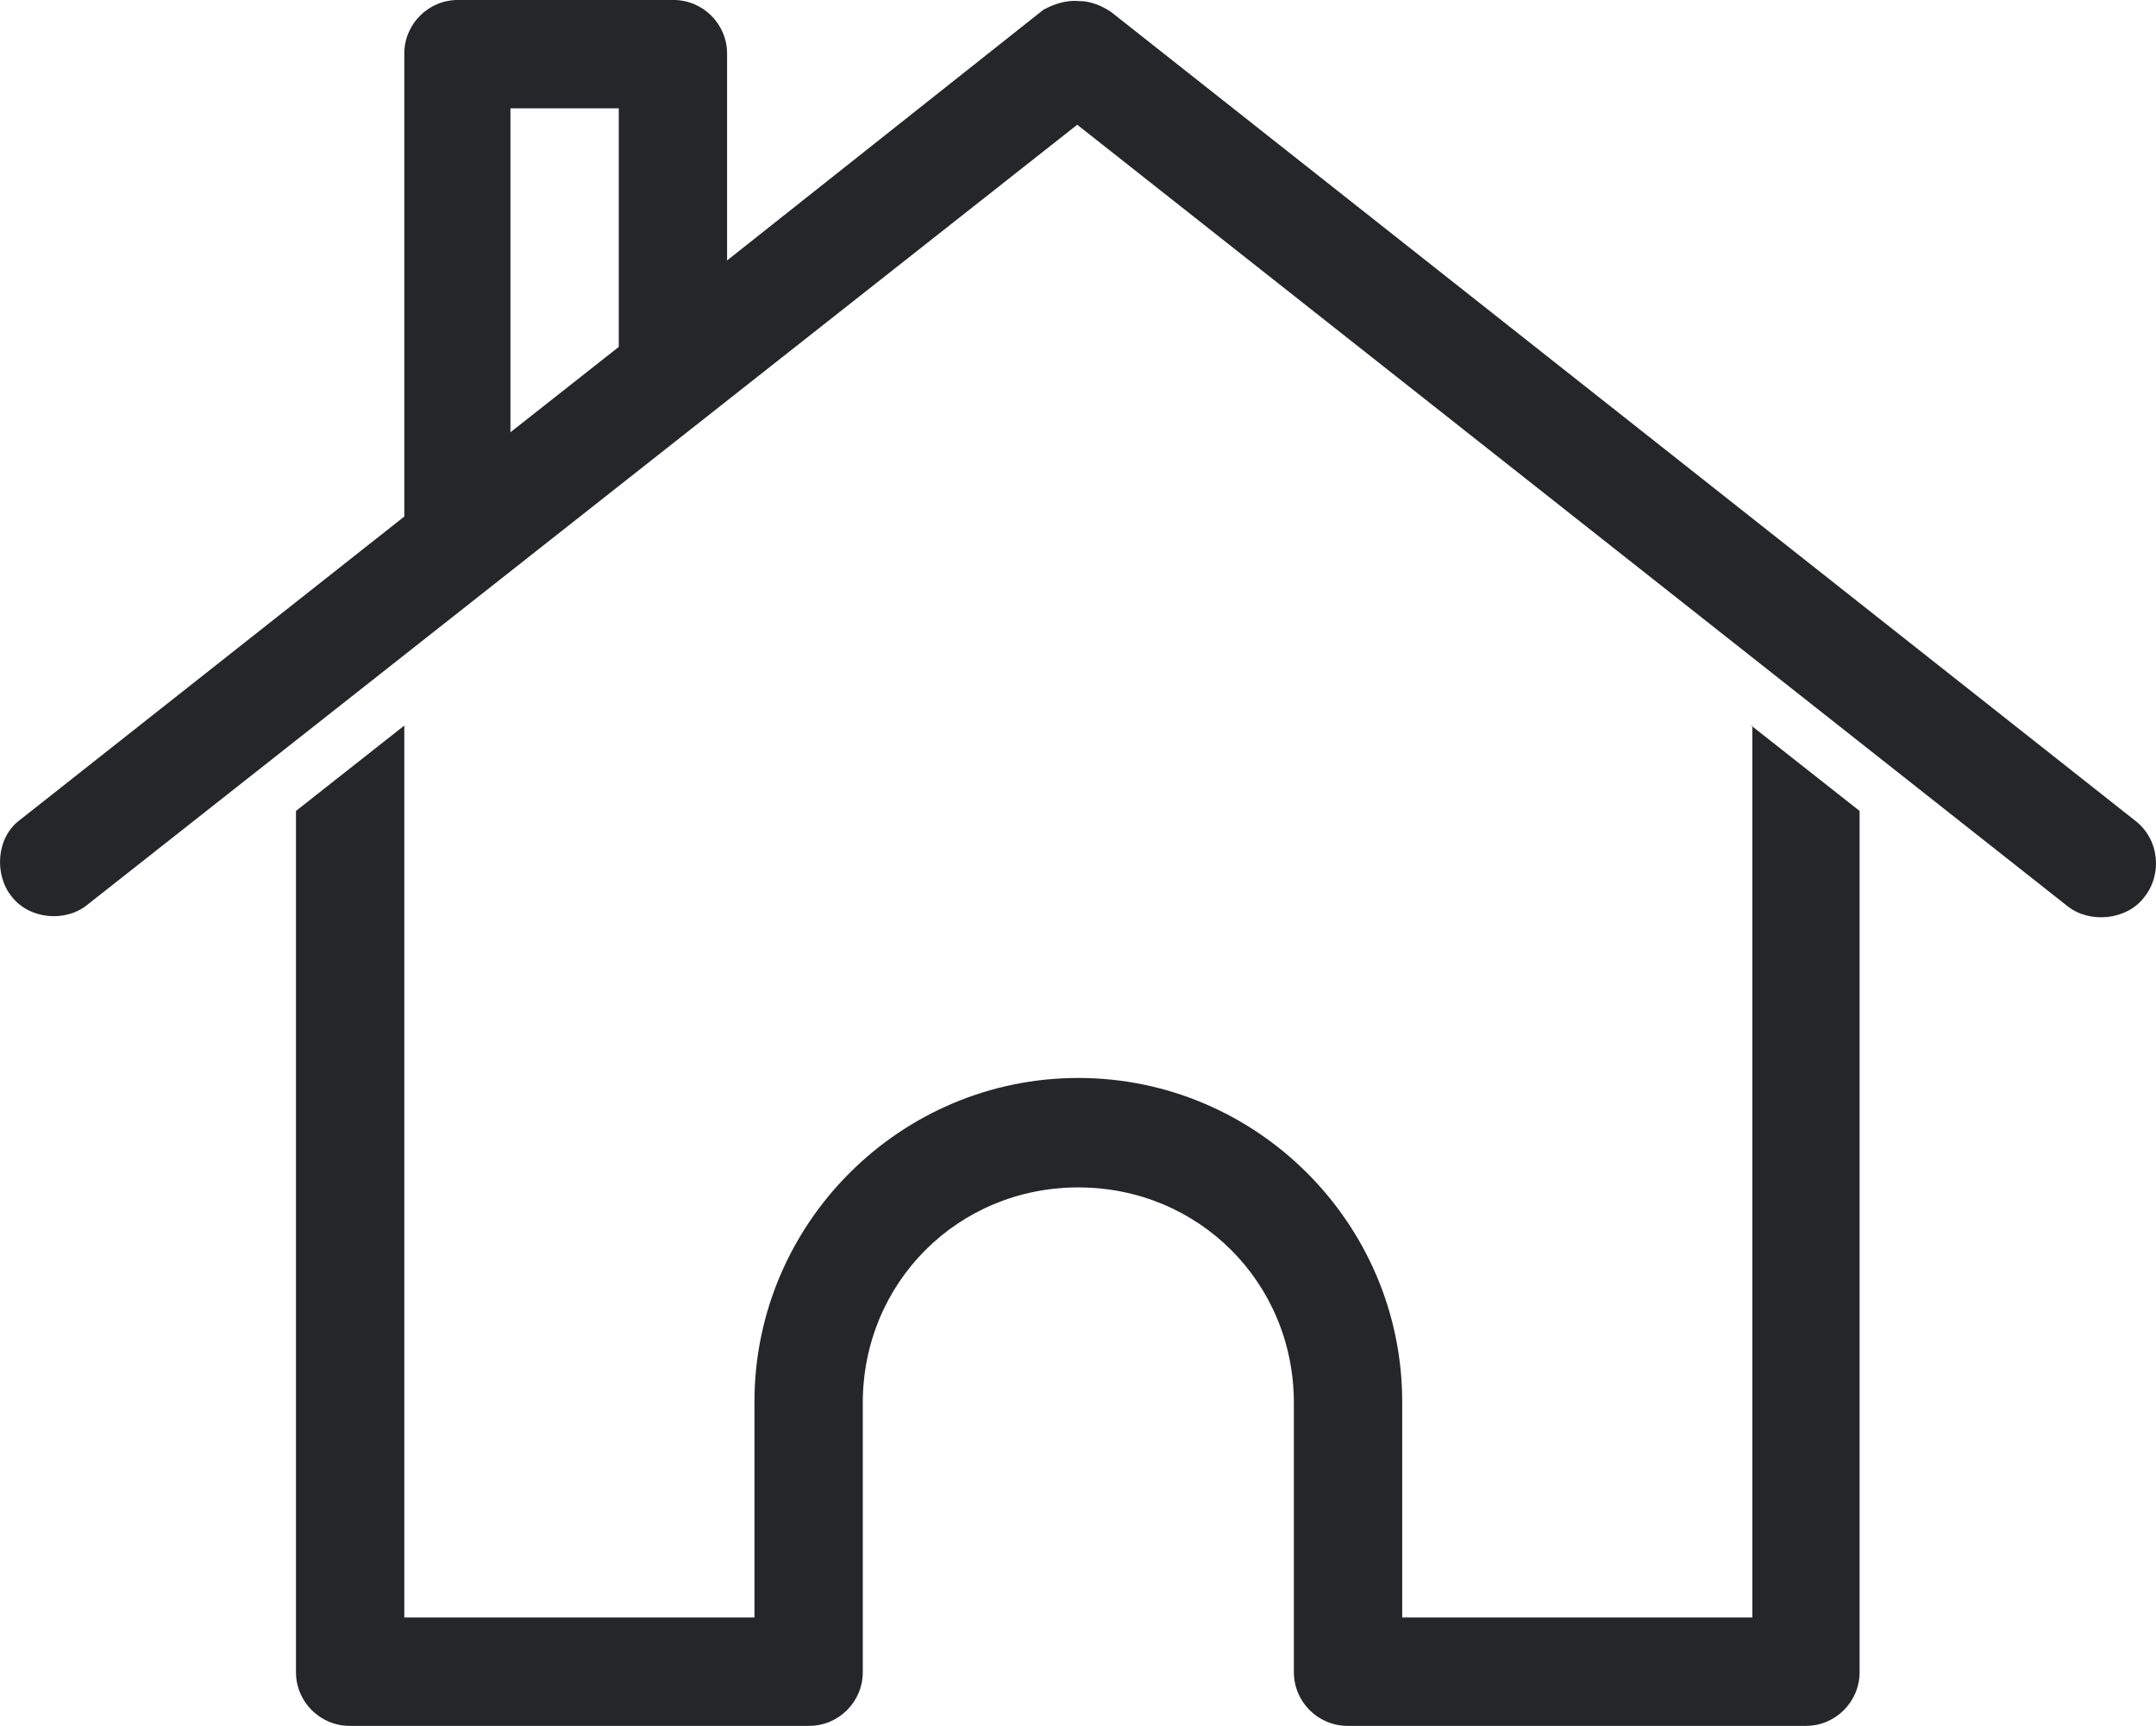 <?xml version="1.0" encoding="UTF-8"?> <svg xmlns:x="http://ns.adobe.com/Extensibility/1.0/" xmlns:i="http://ns.adobe.com/AdobeIllustrator/10.0/" xmlns:graph="http://ns.adobe.com/Graphs/1.0/" xmlns="http://www.w3.org/2000/svg" xmlns:xlink="http://www.w3.org/1999/xlink" version="1.1" id="Layer_1" x="0px" y="0px" style="enable-background:new 0 0 197 157.6;" xml:space="preserve" viewBox="0.05 -0.06 197.04 157.7"> <style type="text/css"> .st0{fill:#252629;} .st1{fill:none;stroke:#3F69AC;stroke-width:5.634;stroke-miterlimit:10;} .st2{fill:#3F69AC;} </style>  <g transform="translate(0,-952.362)"> <path class="st0" d="M98.7,952.4c1,0,2,0.4,2.9,1l93.6,73.9c2.2,1.7,2.5,4.9,0.8,7c-1.6,2.1-5,2.4-7,0.8l-90.5-71.4L8,1035 c-2,1.6-5.3,1.3-6.9-0.8c-1.6-2-1.4-5.4,0.8-7l35.1-27.7v-42.3c0-2.7,2.2-4.9,4.9-4.9h19.7c2.7,0,4.9,2.2,4.9,4.9v18.9l28.9-22.9 C96.5,952.6,97.6,952.3,98.7,952.4L98.7,952.4z M56.6,962.2h-9.9v29.6l9.9-7.8V962.2z M160.1,1018.6l9.9,7.8v78.7 c0,2.7-2.2,4.9-4.9,4.9h-41.9c-2.7,0-4.9-2.2-4.9-4.9v-24.6c0-11-8.7-19.7-19.7-19.7s-19.7,8.7-19.7,19.7v24.6 c0,2.7-2.2,4.9-4.9,4.9H32c-2.7,0-4.9-2.2-4.9-4.9v-78.7l9.9-7.8v81.5h32v-19.7c0-16.3,13.3-29.6,29.6-29.6s29.6,13.3,29.6,29.6 v19.7h32V1018.6L160.1,1018.6z"></path> </g> </svg> 